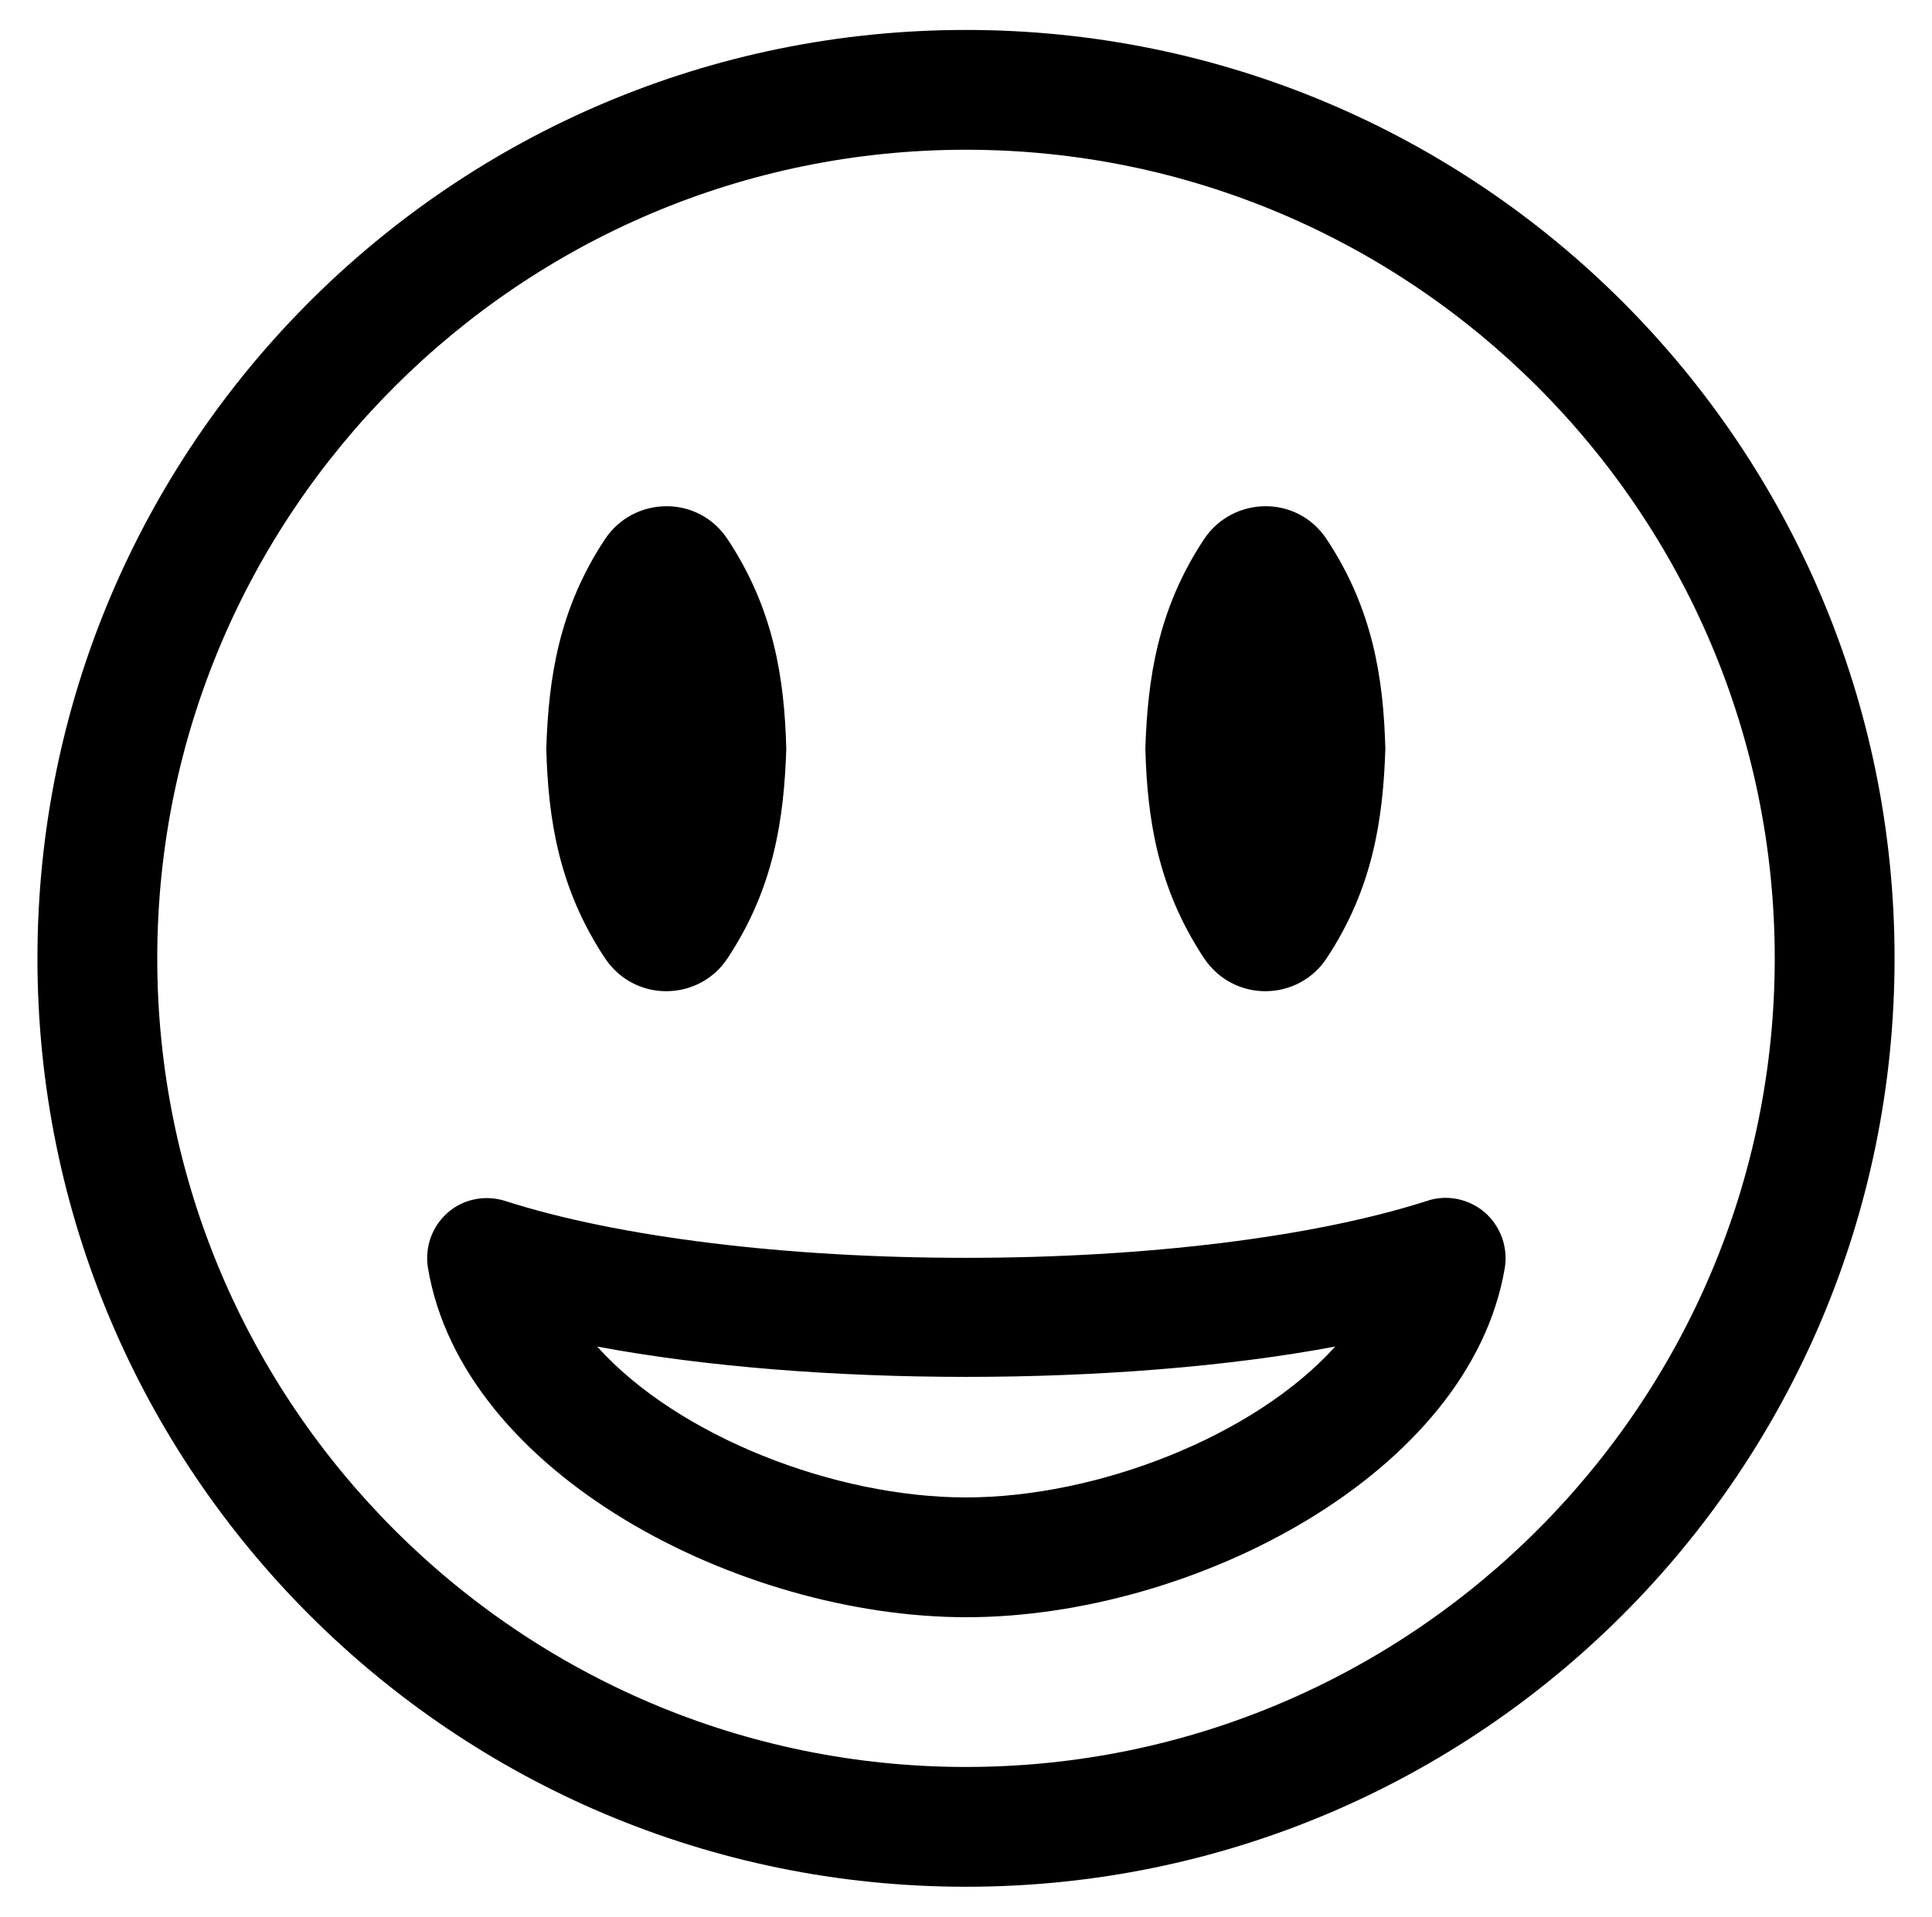 <?xml version="1.0" standalone="no"?>
<!DOCTYPE svg PUBLIC "-//W3C//DTD SVG 1.1//EN" "http://www.w3.org/Graphics/SVG/1.1/DTD/svg11.dtd" >
<svg xmlns="http://www.w3.org/2000/svg" xmlns:xlink="http://www.w3.org/1999/xlink" version="1.1" viewBox="-10 0 516 512">
   <path fill="currentColor"
d="M248 8c137 0 248 111 248 248s-111 248 -248 248s-248 -111 -248 -248s111 -248 248 -248zM248 472c119.1 0 216 -96.9 216 -216s-96.9 -216 -216 -216s-216 96.9 -216 216s96.9 216 216 216zM184.3 256c-7.5 11.4 -24.6 12 -32.7 0
c-12.399 -18.7 -15.199 -37.3 -15.699 -56c0.6 -18.7 3.3 -37.3 15.699 -56c7.601 -11.4 24.7 -12 32.7 0c12.4 18.7 15.2 37.3 15.7 56c-0.6 18.7 -3.3 37.3 -15.7 56zM344.3 256
c-7.5 11.4 -24.6 12 -32.7 0c-12.399 -18.7 -15.199 -37.3 -15.699 -56c0.6 -18.7 3.3 -37.3 15.699 -56c7.601 -11.4 24.7 -12 32.7 0c12.4 18.7 15.2 37.3 15.7 56
c-0.6 18.7 -3.3 37.3 -15.7 56zM371.1 320.8c5.301 -1.8 11.2 -0.6 15.5 3.101c4.2 3.699 6.2 9.3 5.301 14.8c-9.301 55 -83.2 93.3 -143.801 93.3c-60.6 0 -134.6 -38.3 -143.8 -93.3
c-0.899 -5.601 1.101 -11.101 5.3 -14.8c4.101 -3.601 10 -4.801 15.301 -3.101c30.199 9.7 75.1 15.2 123.1 15.2s92.9 -5.5 123.1 -15.2zM248 400c35 0 77 -16.3 98.6 -40.3c-57.5 10.8 -139.6 10.8 -197.1 0
c21.5 24 63.5 40.3 98.5 40.3z" />
</svg>

